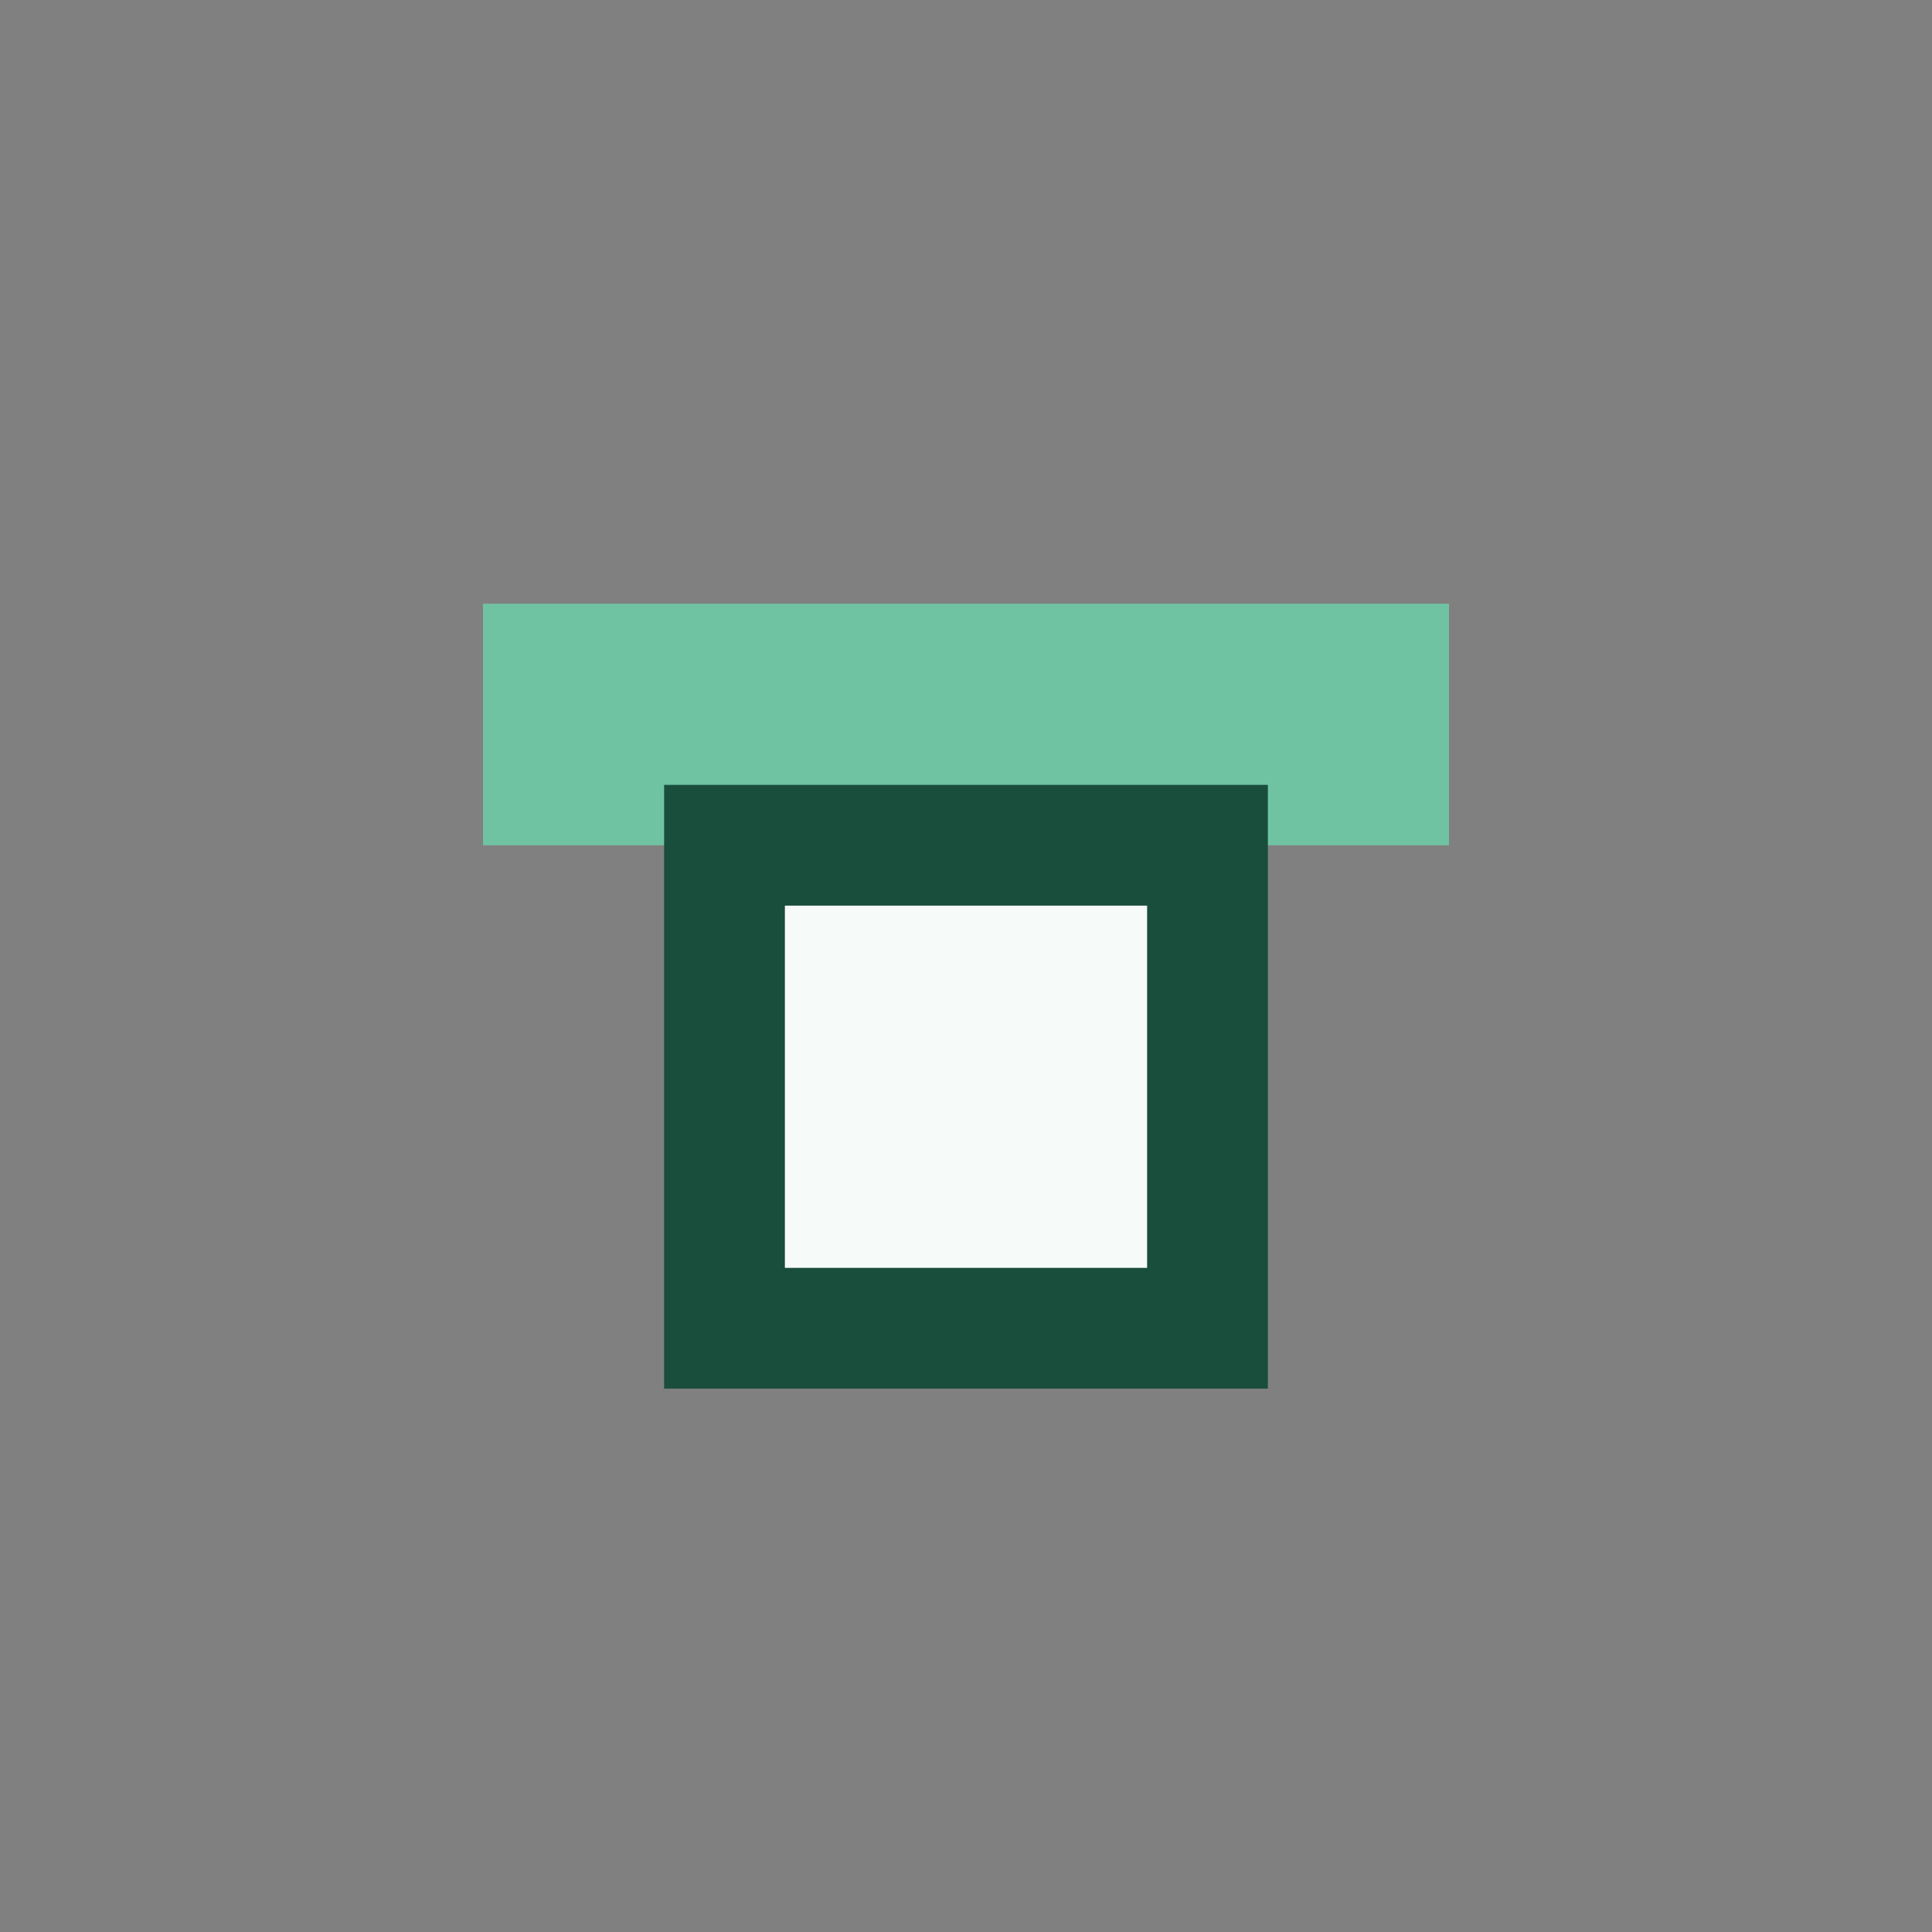 <?xml version="1.0" encoding="UTF-8"?>
<svg xmlns="http://www.w3.org/2000/svg" width="32" height="32" viewBox="0 0 32 32"><rect x="0" y="0" width="32" height="32" fill="#808080" stroke="none"/><rect x="8" y="10" width="16" height="4" fill="#6FC3A3"/><rect x="12" y="14" width="8" height="8" fill="#F6FAF8" stroke="#194D3C" stroke-width="2"/></svg>